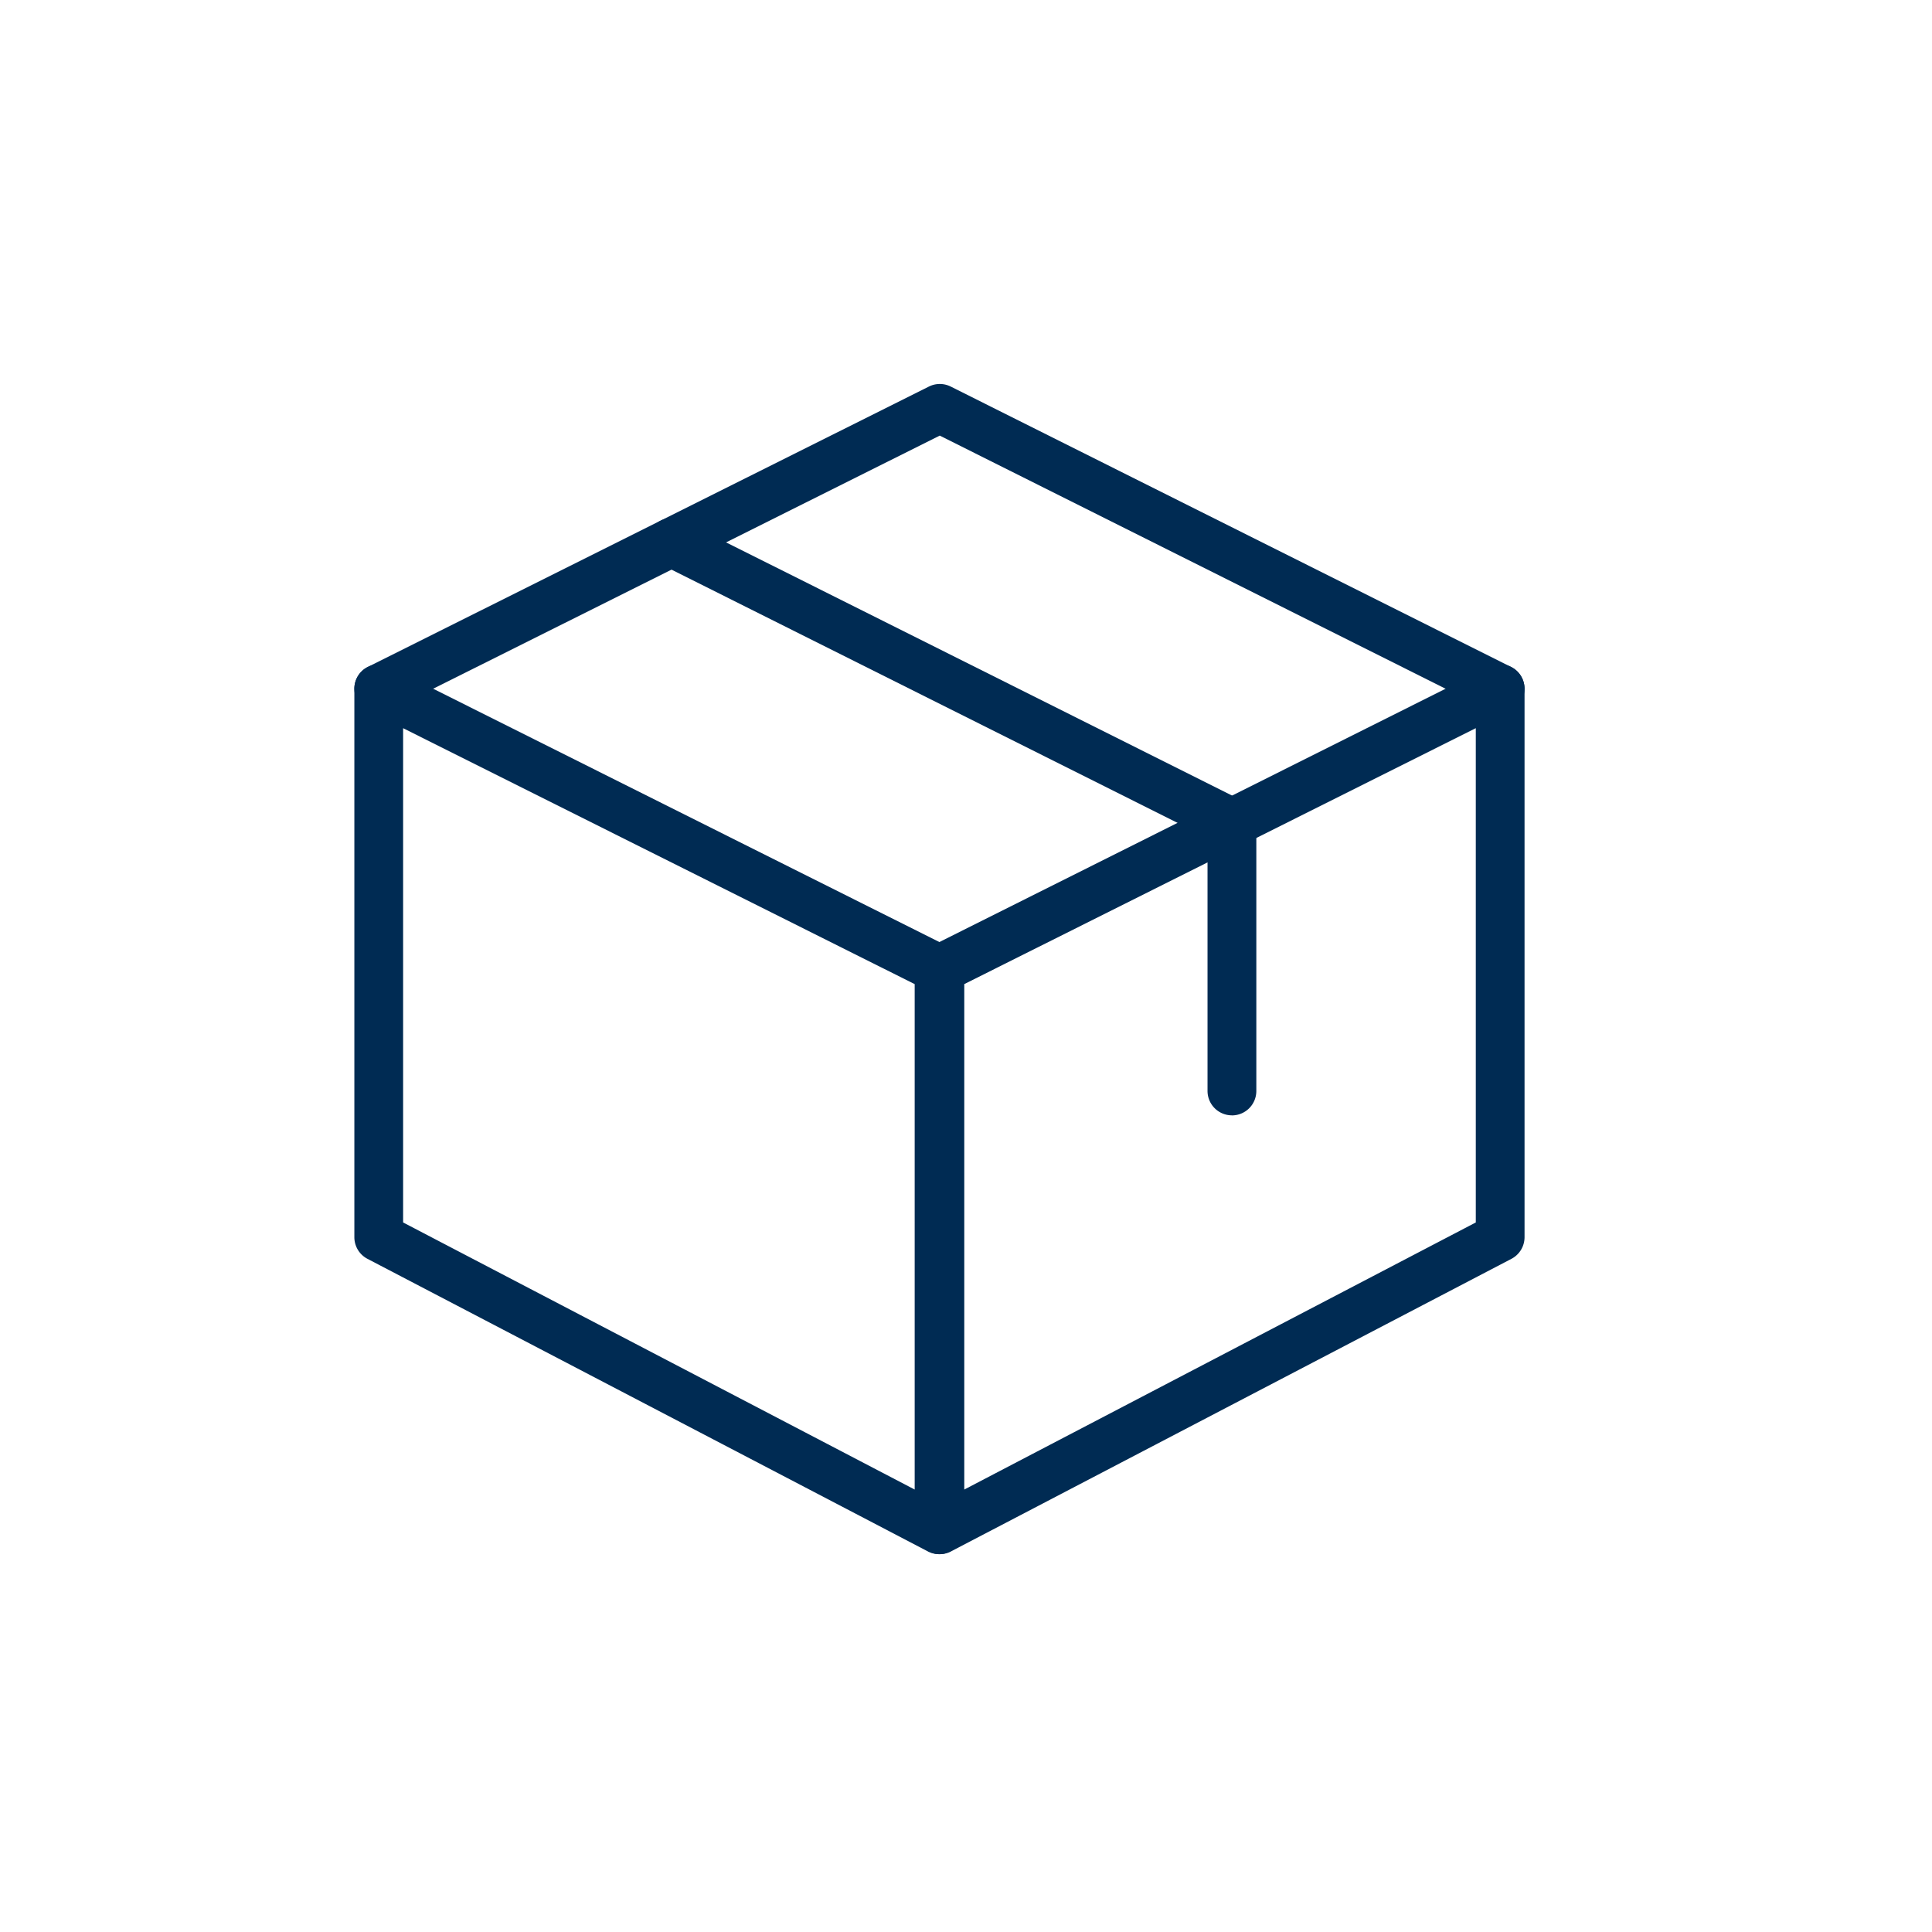 <svg xmlns="http://www.w3.org/2000/svg" width="77" height="77" viewBox="0 0 77 77">
  <g id="Group_167" data-name="Group 167" transform="translate(-1070.764 0.363)">
    <g id="Group_102" data-name="Group 102" transform="translate(1071)">
      <rect id="Rectangle_53" data-name="Rectangle 53" width="77" height="77" transform="translate(-0.236 -0.363)" fill="#fff"/>
    </g>
    <g id="Group_165" data-name="Group 165" transform="translate(1084.887 14.941)">
      <g id="icons-01" transform="translate(0 0)">
        <path id="Path_62" data-name="Path 62" d="M193.623,363.74a.959.959,0,0,1-.448-.111L170.843,351.97a.972.972,0,0,1-.523-.861V329.246a.971.971,0,0,1,1.4-.869l22.332,11.175a.974.974,0,0,1,.536.869v22.35a.972.972,0,0,1-.468.832A.956.956,0,0,1,193.623,363.74Zm-21.36-13.22,20.389,10.645V341.021l-20.389-10.2Z" transform="translate(-170.32 -317.103)" fill="#002b53"/>
        <path id="Path_63" data-name="Path 63" d="M487.471,363.743a.97.97,0,0,1-.971-.968v-22.35a.974.974,0,0,1,.536-.869l22.332-11.175a.973.973,0,0,1,1.407.869v21.862a.974.974,0,0,1-.523.861L487.92,363.632A.962.962,0,0,1,487.471,363.743Zm.974-22.719v20.144l20.387-10.645v-19.7Zm21.36,10.087Z" transform="translate(-464.137 -317.106)" fill="#002b53"/>
        <path id="Path_64" data-name="Path 64" d="M171.3,183.426a.971.971,0,0,1-.435-1.839l22.363-11.175a.977.977,0,0,1,.869,0l22.332,11.175a.972.972,0,1,1-.869,1.739l-21.9-10.959-21.926,10.956a.968.968,0,0,1-.436.1Z" transform="translate(-170.329 -170.31)" fill="#002b53"/>
        <path id="Path_65" data-name="Path 65" d="M358.7,269.629a.972.972,0,0,1-.971-.972V258.57l-21.794-10.906a.972.972,0,1,1,.871-1.739L359.138,257.1a.979.979,0,0,1,.536.871v10.688a.972.972,0,0,1-.972.972Z" transform="translate(-323.726 -240.481)" fill="#002b53"/>
      </g>
    </g>
  </g>
</svg>
